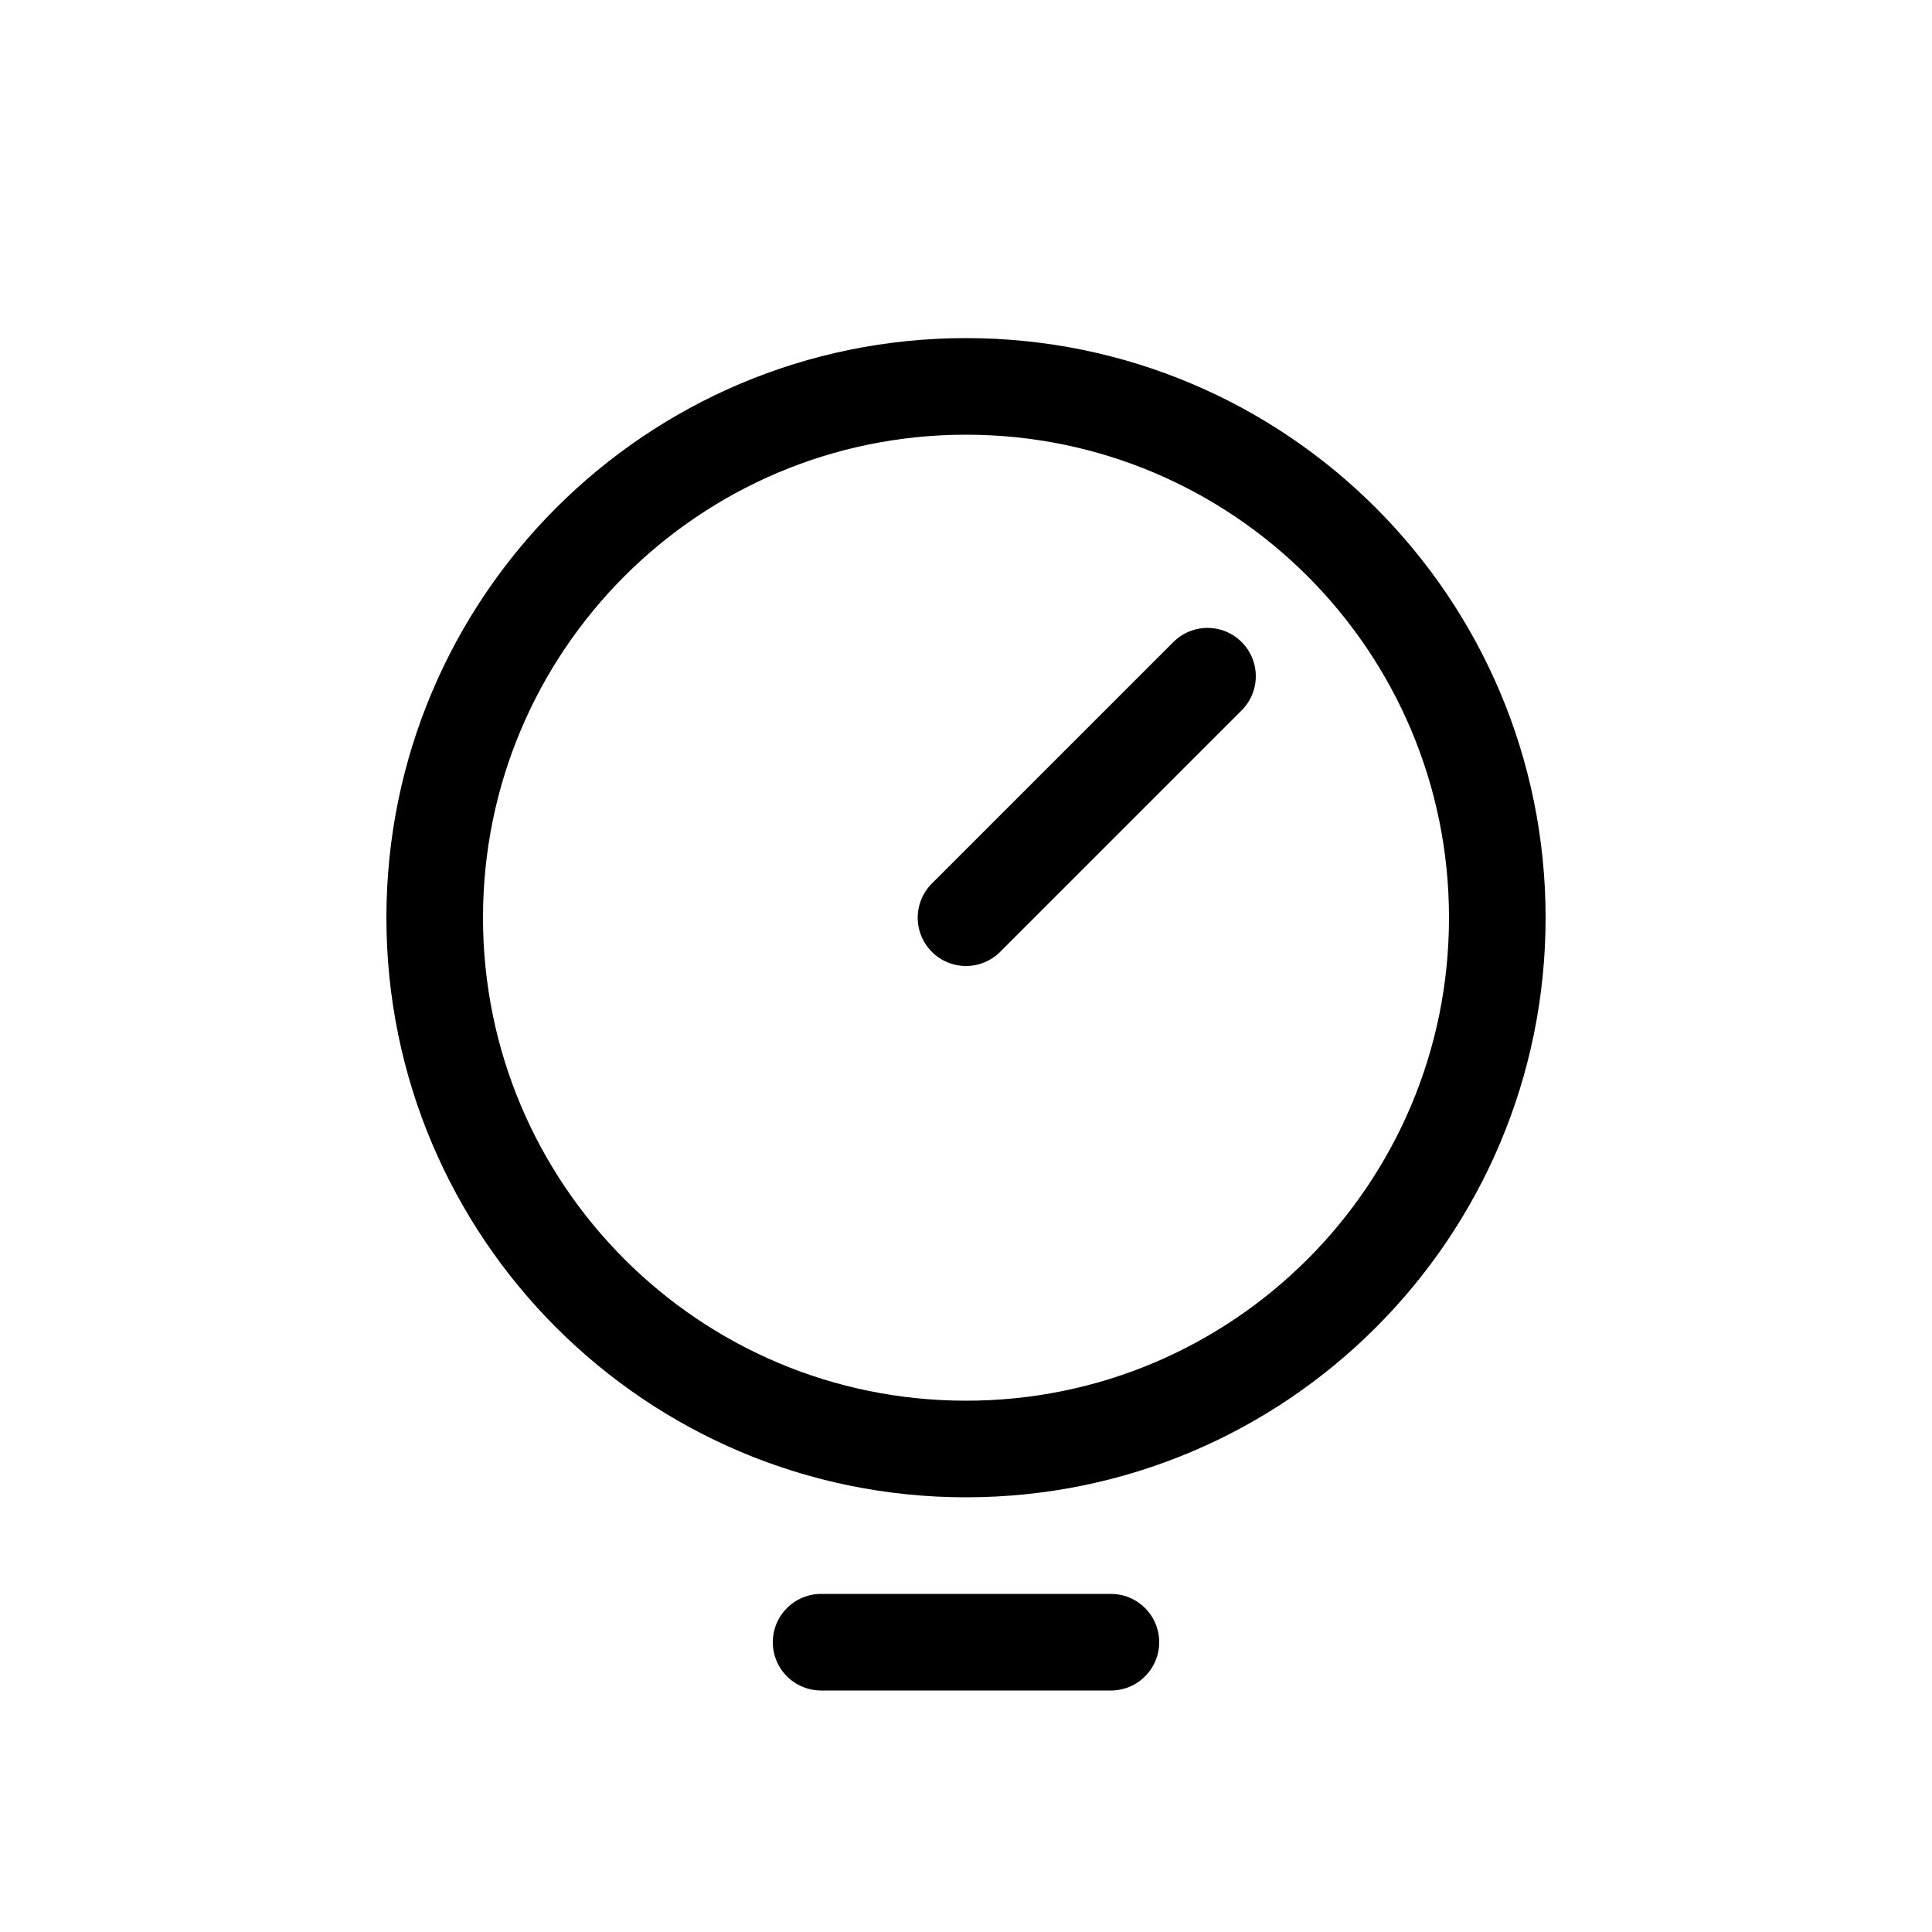 <svg width="30" height="30" viewBox="0 0 30 30" fill="none" xmlns="http://www.w3.org/2000/svg">
<path d="M15 22.5C19.556 22.5 23.25 18.806 23.25 14.25C23.25 9.694 19.556 6 15 6C10.444 6 6.75 9.694 6.75 14.25C6.75 18.806 10.444 22.5 15 22.5Z" stroke="black" stroke-width="1.5" stroke-linecap="round" stroke-linejoin="round"/>
<path d="M15 14.25L18.75 10.5" stroke="black" stroke-width="1.5" stroke-linecap="round" stroke-linejoin="round"/>
<path d="M17.25 25.5L12.75 25.5" stroke="black" stroke-width="1.5" stroke-linecap="round" stroke-linejoin="round"/>
</svg>
